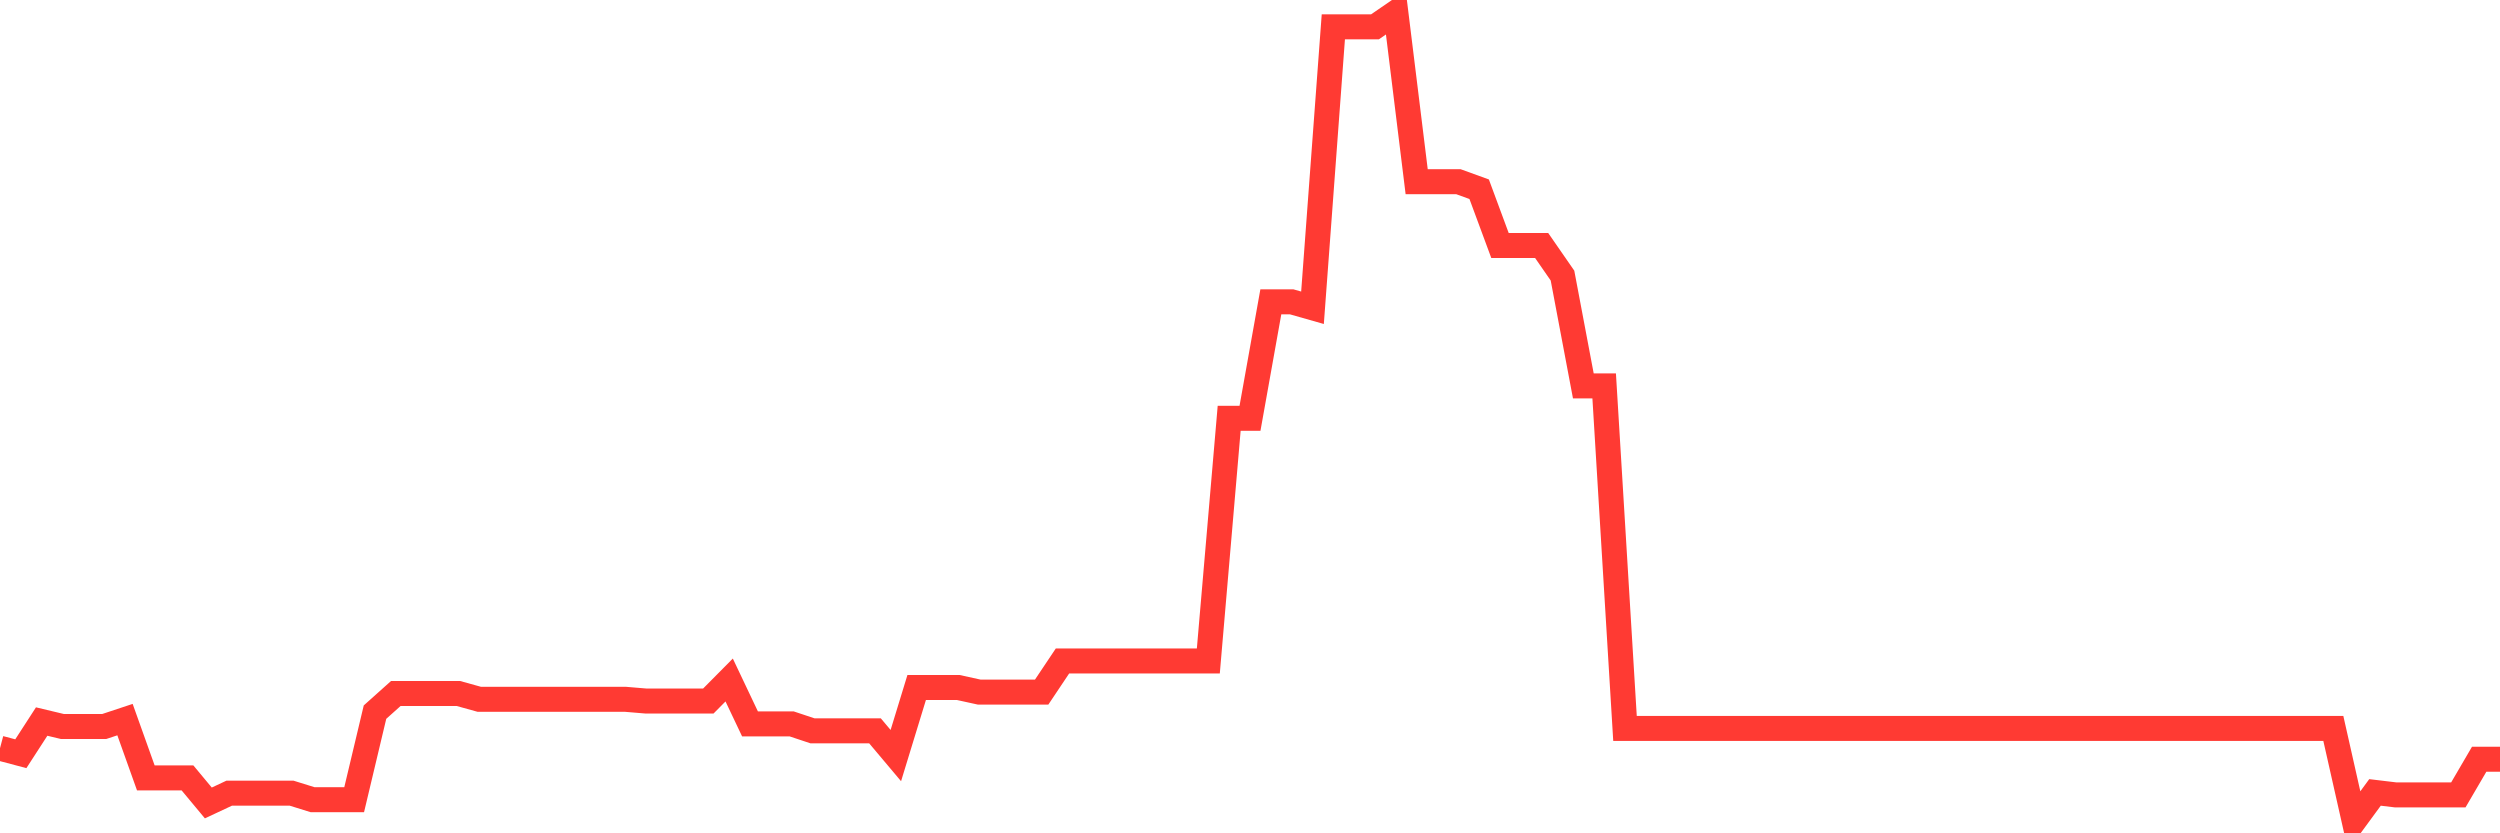 <svg
  xmlns="http://www.w3.org/2000/svg"
  xmlns:xlink="http://www.w3.org/1999/xlink"
  width="120"
  height="40"
  viewBox="0 0 120 40"
  preserveAspectRatio="none"
>
  <polyline
    points="0,35.914 1,36.179 2,34.634 3,34.873 4,34.873 5,34.873 6,34.541 7,37.34 8,37.34 9,37.34 10,38.542 11,38.073 12,38.073 13,38.073 14,38.073 15,38.384 16,38.384 17,38.384 18,34.182 19,33.287 20,33.287 21,33.287 22,33.287 23,33.565 24,33.565 25,33.565 26,33.565 27,33.565 28,33.565 29,33.565 30,33.565 31,33.649 32,33.649 33,33.649 34,33.649 35,32.64 36,34.747 37,34.747 38,34.747 39,35.08 40,35.08 41,35.08 42,35.08 43,36.268 44,33.001 45,33.001 46,33.001 47,33.22 48,33.22 49,33.22 50,33.22 51,31.725 52,31.725 53,31.725 54,31.725 55,31.725 56,31.725 57,31.725 58,31.725 59,20.078 60,20.078 61,14.488 62,14.488 63,14.773 64,1.288 65,1.288 66,1.288 67,0.6 68,8.72 69,8.72 70,8.72 71,9.083 72,11.785 73,11.785 74,11.785 75,13.229 76,18.523 77,18.523 78,34.965 79,34.965 80,34.965 81,34.965 82,34.965 83,34.965 84,34.965 85,34.965 86,34.965 87,34.965 88,34.965 89,34.965 90,34.965 91,34.965 92,34.965 93,34.965 94,34.965 95,34.965 96,34.965 97,34.965 98,34.965 99,34.965 100,34.965 101,34.965 102,34.965 103,34.965 104,34.965 105,34.965 106,34.965 107,34.965 108,34.965 109,34.965 110,34.965 111,34.965 112,34.965 113,39.4 114,38.036 115,38.156 116,38.156 117,38.156 118,38.156 119,36.444 120,36.444"
    fill="none"
    stroke="#ff3a33"
    stroke-width="1.2"
  >
  </polyline>
</svg>